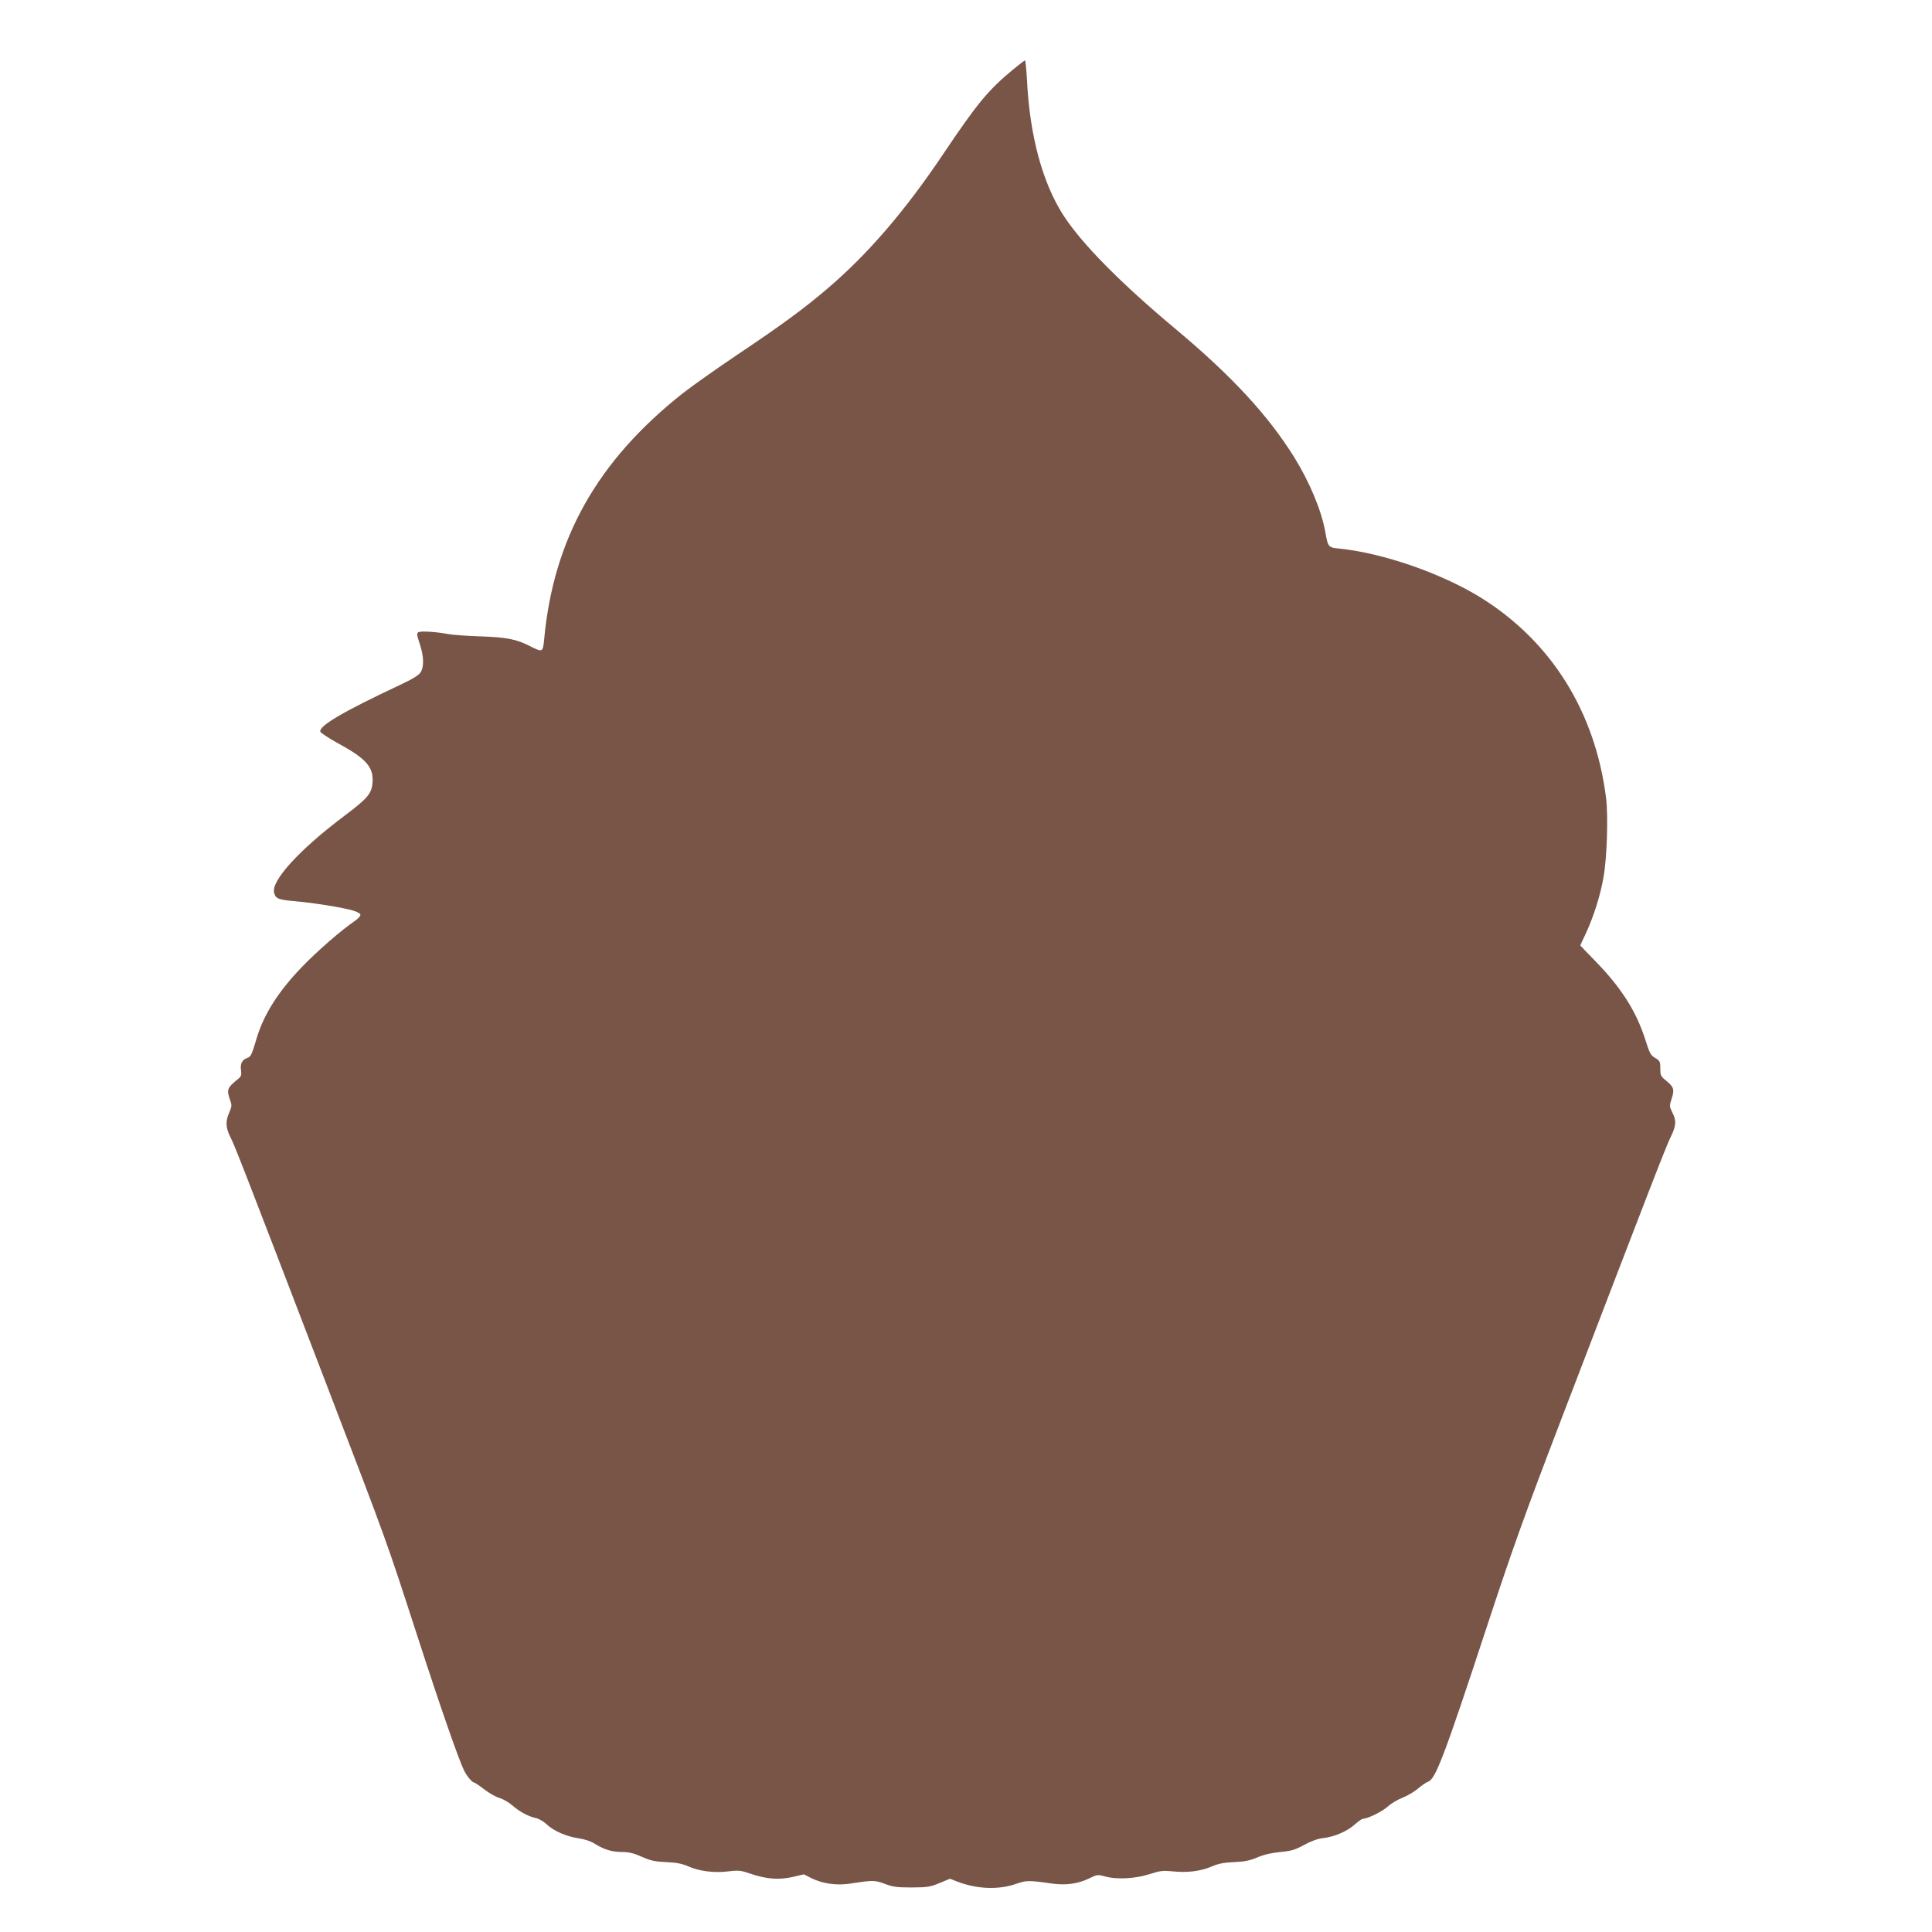 <?xml version="1.0" standalone="no"?>
<!DOCTYPE svg PUBLIC "-//W3C//DTD SVG 20010904//EN"
 "http://www.w3.org/TR/2001/REC-SVG-20010904/DTD/svg10.dtd">
<svg version="1.0" xmlns="http://www.w3.org/2000/svg"
 width="1280pt" height="1280pt" viewBox="0 0 1280 1280"
 preserveAspectRatio="xMidYMid meet">
<g transform="translate(0,1280) scale(0.1,-0.1)"
fill="#795548" stroke="none">
<path d="M6710 12338 c-164 -136 -237 -225 -460 -557 -250 -373 -495 -659
-761 -887 -157 -135 -314 -250 -601 -442 -141 -95 -305 -211 -365 -258 -567
-449 -856 -963 -918 -1631 -8 -85 -10 -86 -93 -44 -93 47 -154 59 -332 65 -91
3 -185 10 -210 15 -77 15 -184 22 -199 12 -11 -7 -9 -20 10 -77 28 -84 29
-152 5 -189 -12 -19 -55 -45 -134 -82 -375 -176 -538 -271 -530 -310 2 -8 55
-43 118 -78 188 -102 236 -158 228 -261 -6 -73 -32 -103 -190 -222 -294 -221
-482 -427 -462 -506 10 -40 26 -47 141 -57 124 -11 317 -42 383 -62 25 -7 46
-19 48 -27 1 -8 -15 -26 -35 -40 -88 -59 -256 -205 -355 -309 -155 -161 -251
-313 -298 -471 -33 -111 -37 -120 -64 -130 -33 -12 -46 -40 -39 -83 4 -29 1
-39 -18 -54 -74 -60 -79 -72 -55 -140 13 -36 12 -44 -5 -83 -26 -58 -24 -101
7 -163 29 -56 79 -184 635 -1634 414 -1080 393 -1022 606 -1678 151 -466 273
-816 308 -886 19 -38 54 -79 67 -79 4 0 34 -20 65 -44 32 -25 78 -51 102 -58
24 -7 62 -29 85 -49 48 -42 107 -74 156 -84 19 -4 51 -22 70 -40 47 -45 131
-82 212 -94 41 -6 81 -19 108 -36 62 -39 115 -55 182 -55 45 0 77 -8 131 -32
59 -26 88 -32 162 -35 67 -3 104 -10 147 -29 73 -32 173 -44 266 -32 66 8 81
6 145 -16 105 -36 189 -42 280 -21 l73 17 51 -26 c71 -35 164 -49 250 -36 157
24 169 24 235 -1 53 -20 81 -24 178 -24 103 1 122 3 184 29 l70 29 45 -18
c135 -52 279 -57 396 -15 63 22 81 23 234 1 92 -13 174 -2 249 35 51 25 56 25
100 13 77 -23 204 -16 297 14 71 23 89 25 153 19 95 -11 189 1 260 32 43 19
80 26 147 29 70 3 105 10 155 31 43 19 94 30 152 36 75 7 98 14 160 48 47 25
91 41 123 44 73 8 157 43 208 88 25 22 50 40 56 40 31 0 125 46 164 80 24 22
68 48 98 59 30 12 76 38 102 60 26 22 57 43 67 46 50 16 105 159 386 1013 174
529 252 747 499 1392 581 1516 694 1808 724 1868 36 72 39 108 10 163 -19 39
-19 42 -4 90 20 60 15 77 -35 118 -37 30 -40 36 -40 82 0 46 -3 51 -34 70 -30
17 -37 31 -65 120 -60 188 -157 341 -328 518 -57 58 -103 106 -103 107 0 1 17
39 39 85 51 111 95 252 115 369 23 129 31 401 17 520 -71 572 -362 1040 -831
1331 -258 160 -648 295 -933 324 -78 8 -78 8 -97 113 -25 140 -103 327 -205
492 -173 278 -414 539 -785 849 -366 306 -623 566 -745 755 -139 216 -223 529
-241 896 -4 71 -10 130 -13 130 -3 0 -40 -28 -81 -62z"/>
</g>
</svg>
